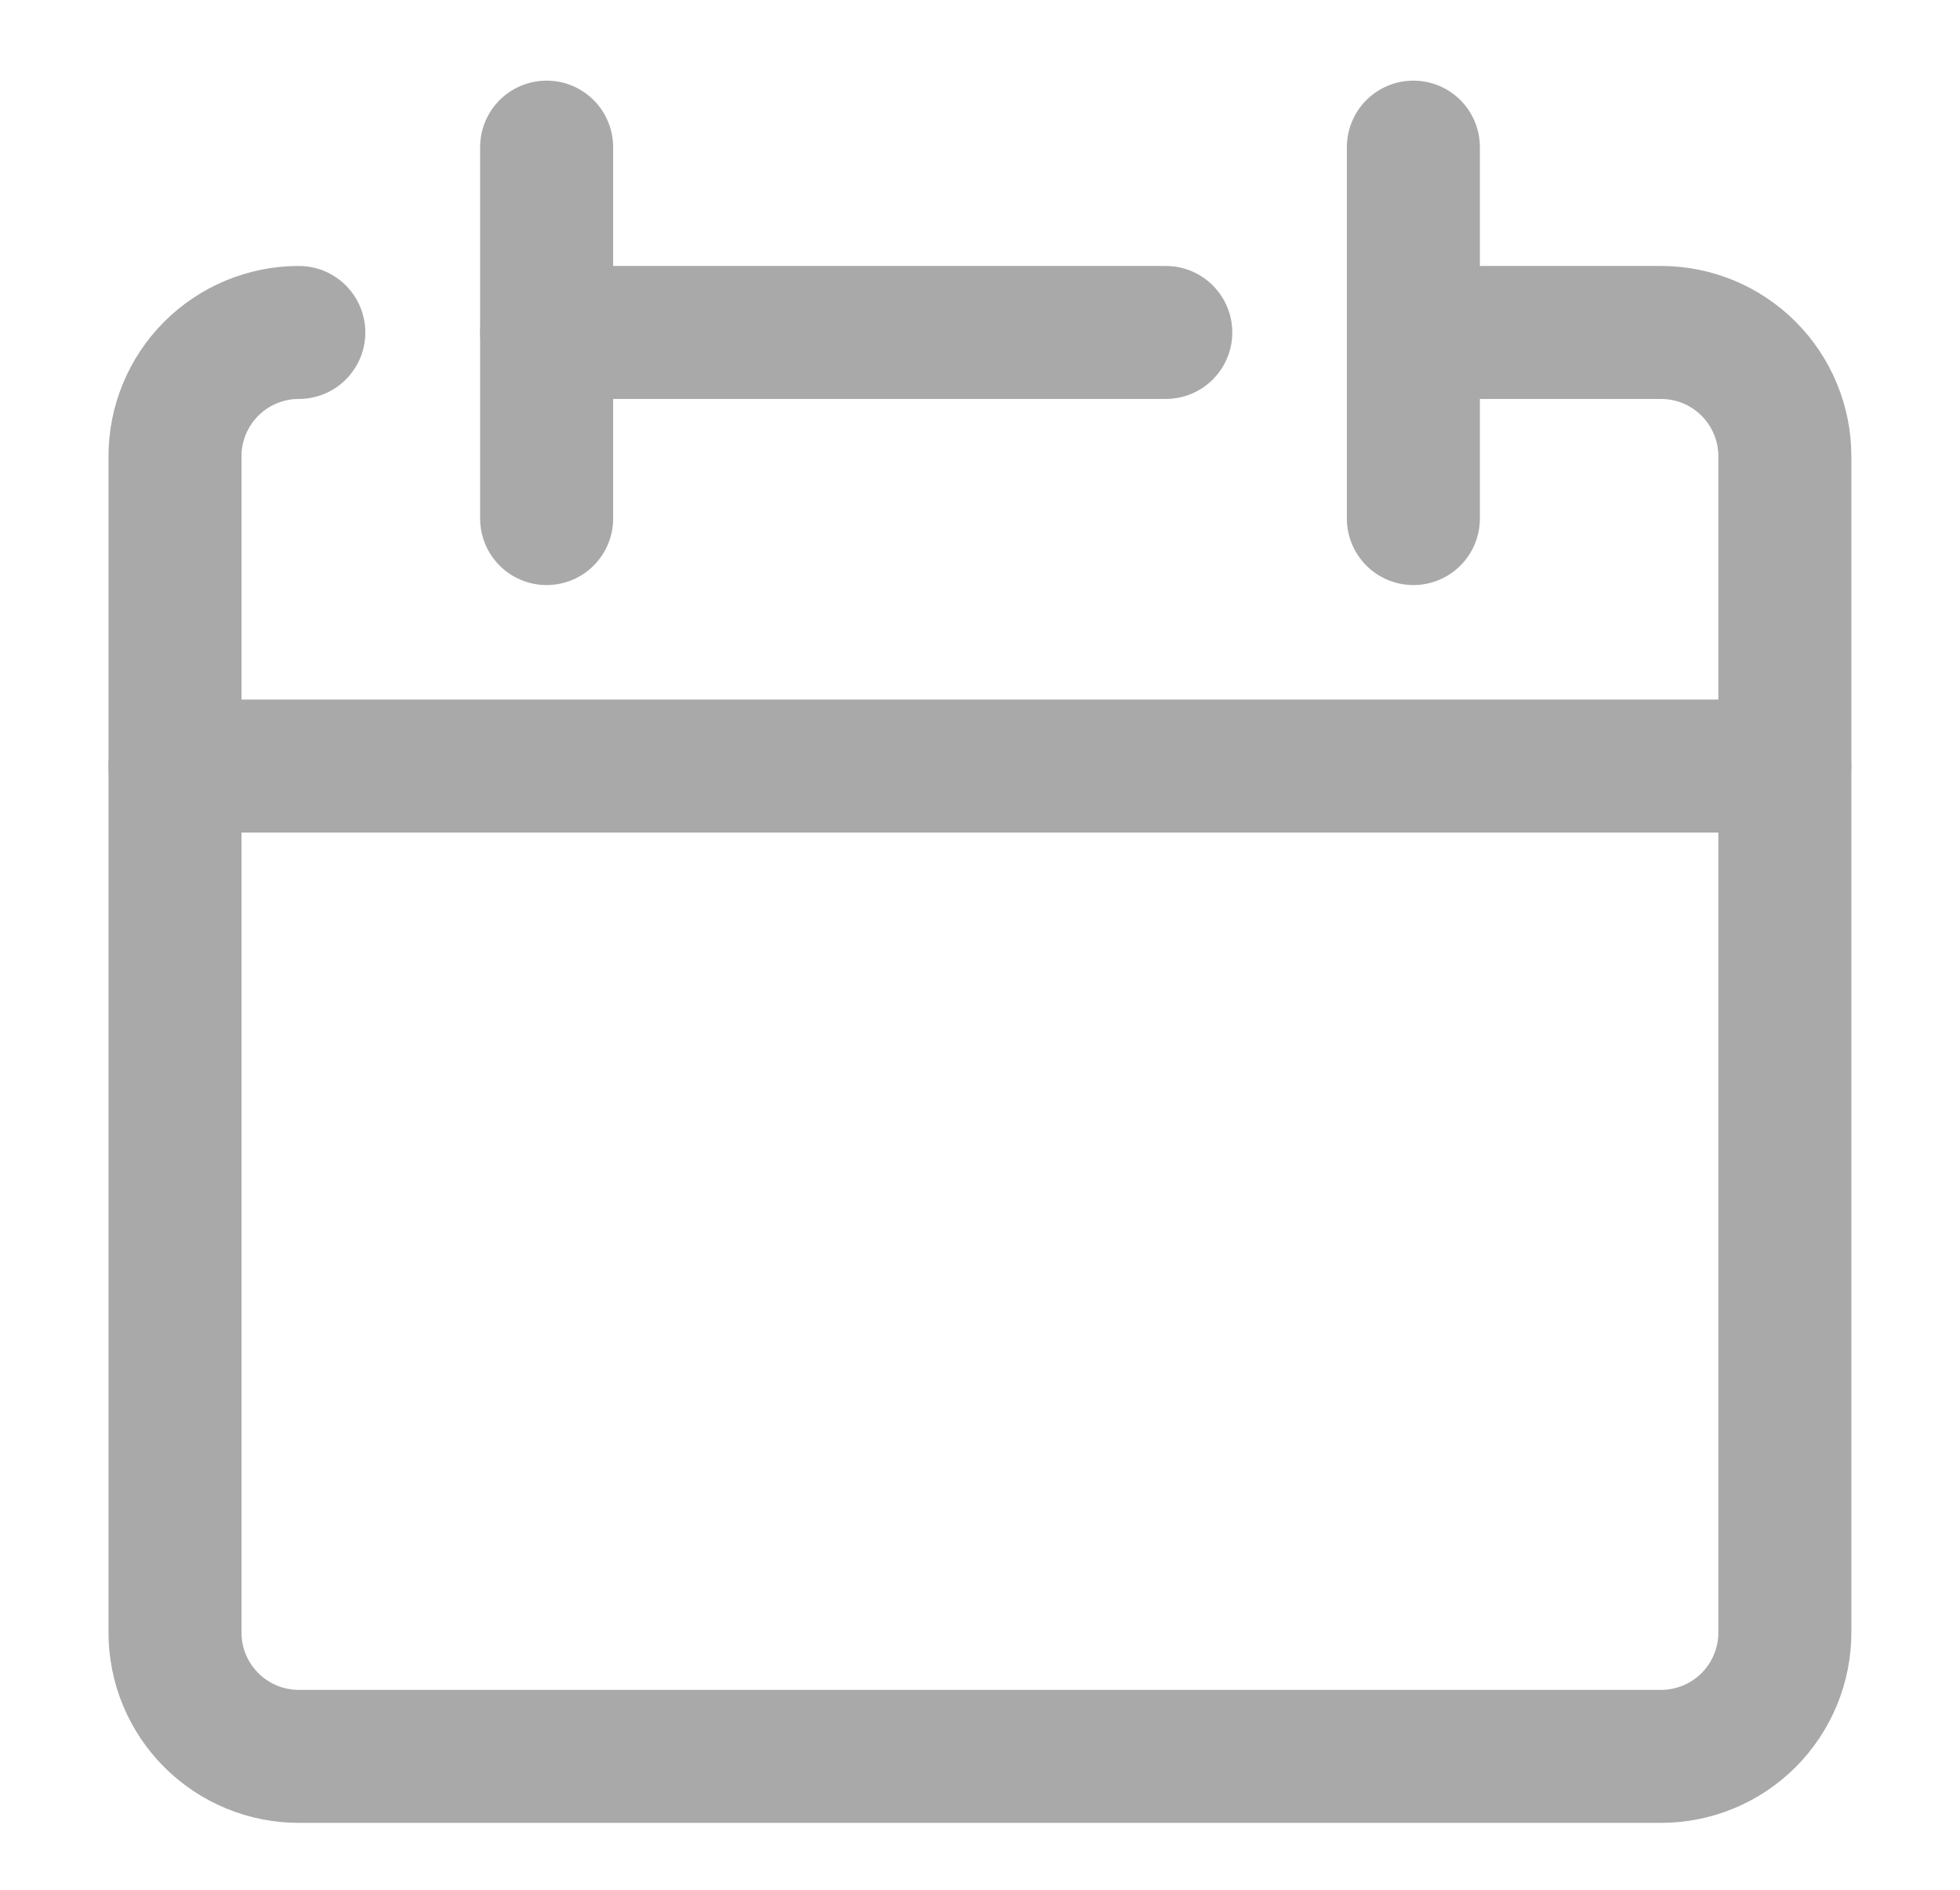<svg xmlns="http://www.w3.org/2000/svg" fill="none" viewBox="0 0 28 27" height="27" width="28">
<g clip-path="url(#clip0_7991_79719)">
<path stroke-linejoin="round" stroke-linecap="round" stroke-width="1.9" stroke="#A9A9A9" d="M4.269 4.75C3.8 4.75 3.35 4.936 3.018 5.268C2.686 5.6 2.5 6.05 2.5 6.519V23.325C2.5 23.794 2.686 24.244 3.018 24.576C3.35 24.908 3.8 25.094 4.269 25.094H23.729C24.198 25.094 24.648 24.908 24.98 24.576C25.311 24.244 25.498 23.794 25.498 23.325V6.519C25.498 6.05 25.311 5.6 24.98 5.268C24.648 4.936 24.198 4.75 23.729 4.75H20.191"></path>
<path stroke-linejoin="round" stroke-linecap="round" stroke-width="1.9" stroke="#A9A9A9" d="M2.5 10.945H25.498"></path>
<path stroke-linejoin="round" stroke-linecap="round" stroke-width="1.9" stroke="#A9A9A9" d="M7.809 2.102V7.409"></path>
<path stroke-linejoin="round" stroke-linecap="round" stroke-width="1.9" stroke="#A9A9A9" d="M20.191 2.102V7.409"></path>
<path stroke-linejoin="round" stroke-linecap="round" stroke-width="1.9" stroke="#A9A9A9" d="M7.809 4.75H16.654"></path>
</g>
<defs>
<clipPath id="clip0_7991_79719">
<rect transform="translate(0.666 0.273)" fill="white" height="26.667" width="26.667"></rect>
</clipPath>
</defs>
</svg>
